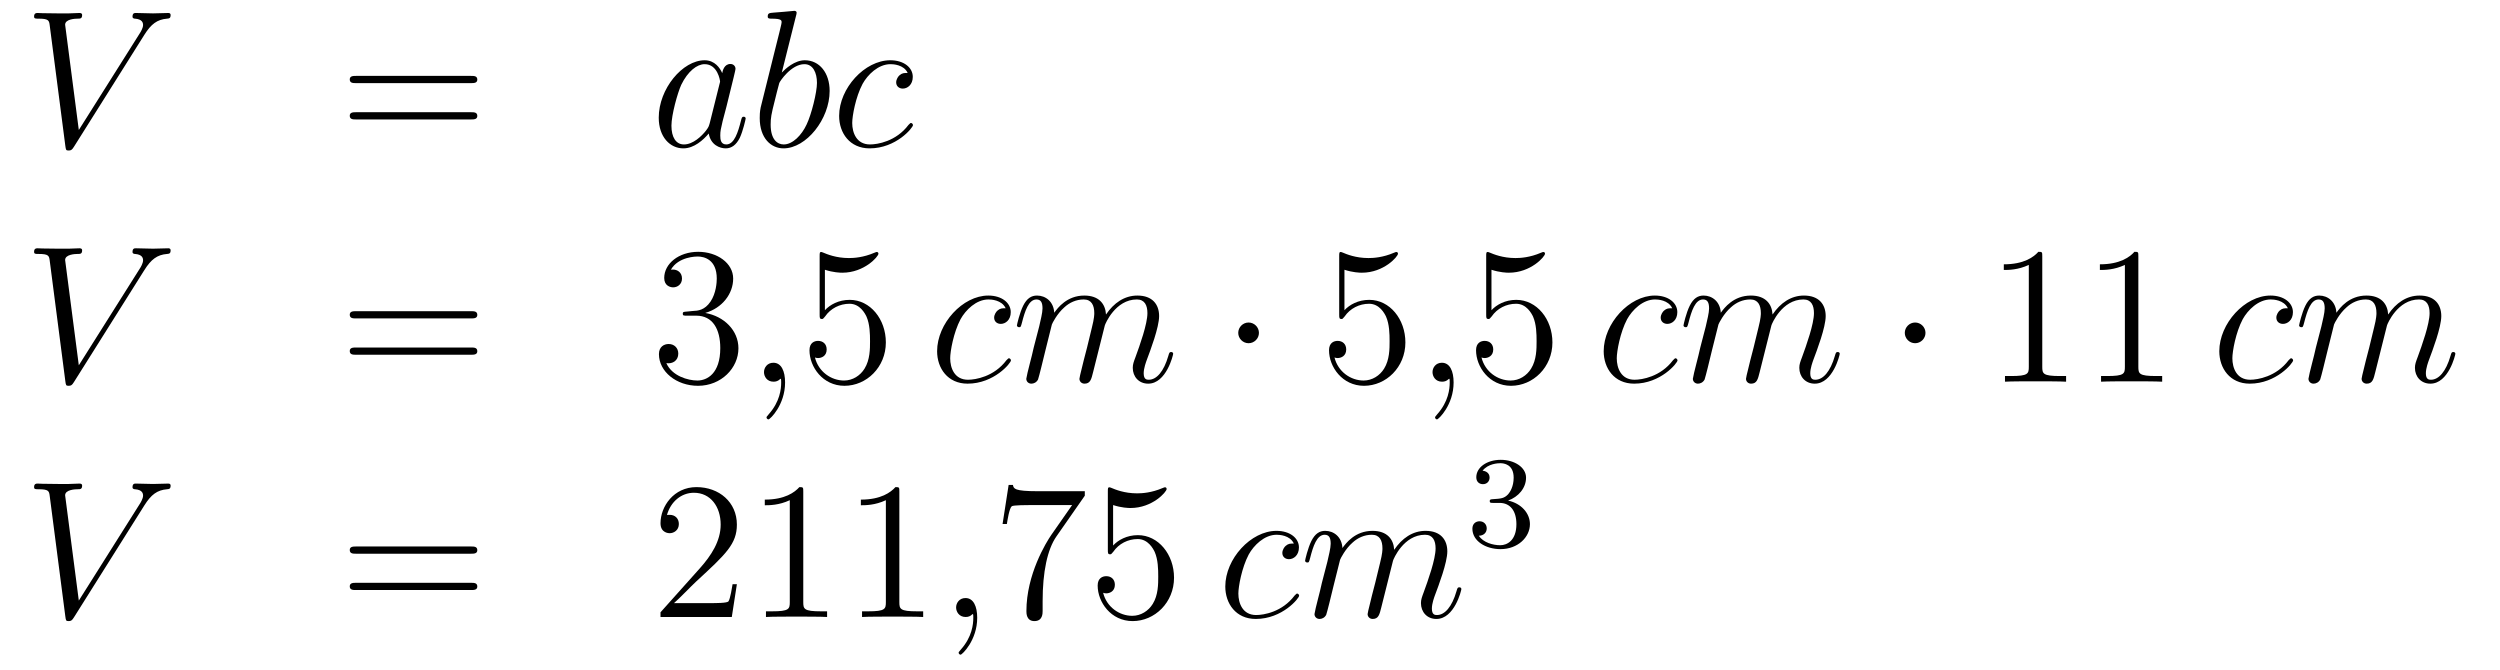 <?xml version='1.0'?>
<!-- This file was generated by dvisvgm 1.14.1 -->
<svg height='41pt' version='1.1' viewBox='0 -41 153 41' width='153pt' xmlns='http://www.w3.org/2000/svg' xmlns:xlink='http://www.w3.org/1999/xlink'>
<g id='page1'>
<g transform='matrix(1 0 0 1 -132 624)'>
<path d='M140.84 -662.878C141.246 -663.523 141.617 -663.81 142.226 -663.858C142.346 -663.87 142.442 -663.87 142.442 -664.085C142.442 -664.133 142.418 -664.205 142.31 -664.205C142.095 -664.205 141.581 -664.181 141.366 -664.181C141.019 -664.181 140.66 -664.205 140.326 -664.205C140.23 -664.205 140.11 -664.205 140.11 -663.978C140.11 -663.87 140.218 -663.858 140.266 -663.858C140.708 -663.822 140.756 -663.607 140.756 -663.463C140.756 -663.284 140.588 -663.009 140.577 -662.997L136.823 -657.044L135.986 -663.487C135.986 -663.834 136.608 -663.858 136.739 -663.858C136.919 -663.858 137.026 -663.858 137.026 -664.085C137.026 -664.205 136.895 -664.205 136.859 -664.205C136.656 -664.205 136.417 -664.181 136.213 -664.181H135.544C134.671 -664.181 134.313 -664.205 134.301 -664.205C134.229 -664.205 134.086 -664.205 134.086 -663.989C134.086 -663.858 134.169 -663.858 134.36 -663.858C134.97 -663.858 135.006 -663.75 135.042 -663.452L135.998 -656.076C136.034 -655.825 136.034 -655.789 136.201 -655.789C136.345 -655.789 136.405 -655.825 136.524 -656.016L140.84 -662.878Z' fill-rule='evenodd'/>
<path d='M160.829 -659.913C160.996 -659.913 161.211 -659.913 161.211 -660.128C161.211 -660.355 161.008 -660.355 160.829 -660.355H153.788C153.621 -660.355 153.405 -660.355 153.405 -660.14C153.405 -659.913 153.609 -659.913 153.788 -659.913H160.829ZM160.829 -657.69C160.996 -657.69 161.211 -657.69 161.211 -657.905C161.211 -658.132 161.008 -658.132 160.829 -658.132H153.788C153.621 -658.132 153.405 -658.132 153.405 -657.917C153.405 -657.69 153.609 -657.69 153.788 -657.69H160.829Z' fill-rule='evenodd'/>
<path d='M175.435 -657.462C175.375 -657.259 175.375 -657.235 175.208 -657.008C174.945 -656.673 174.419 -656.16 173.857 -656.16C173.367 -656.16 173.092 -656.602 173.092 -657.307C173.092 -657.965 173.463 -659.303 173.69 -659.806C174.096 -660.642 174.658 -661.073 175.125 -661.073C175.913 -661.073 176.069 -660.093 176.069 -659.997C176.069 -659.985 176.033 -659.829 176.021 -659.806L175.435 -657.462ZM176.2 -660.523C176.069 -660.833 175.746 -661.312 175.125 -661.312C173.774 -661.312 172.315 -659.567 172.315 -657.797C172.315 -656.614 173.009 -655.92 173.821 -655.92C174.479 -655.92 175.041 -656.434 175.375 -656.829C175.495 -656.124 176.057 -655.92 176.415 -655.92C176.774 -655.92 177.061 -656.136 177.276 -656.566C177.467 -656.973 177.635 -657.702 177.635 -657.749C177.635 -657.809 177.587 -657.857 177.515 -657.857C177.408 -657.857 177.396 -657.797 177.348 -657.618C177.169 -656.913 176.941 -656.16 176.451 -656.16C176.105 -656.16 176.081 -656.47 176.081 -656.709C176.081 -656.984 176.117 -657.116 176.224 -657.582C176.308 -657.881 176.368 -658.144 176.463 -658.491C176.905 -660.284 177.013 -660.714 177.013 -660.786C177.013 -660.953 176.882 -661.085 176.702 -661.085C176.32 -661.085 176.224 -660.666 176.2 -660.523ZM180.718 -664.037C180.73 -664.085 180.754 -664.157 180.754 -664.217C180.754 -664.336 180.635 -664.336 180.611 -664.336C180.599 -664.336 180.168 -664.3 179.953 -664.276C179.75 -664.264 179.571 -664.241 179.356 -664.228C179.069 -664.205 178.985 -664.193 178.985 -663.978C178.985 -663.858 179.104 -663.858 179.224 -663.858C179.834 -663.858 179.834 -663.75 179.834 -663.631C179.834 -663.547 179.738 -663.201 179.69 -662.985L179.403 -661.838C179.284 -661.36 178.603 -658.646 178.555 -658.431C178.495 -658.132 178.495 -657.929 178.495 -657.773C178.495 -656.554 179.176 -655.92 179.953 -655.92C181.34 -655.92 182.774 -657.702 182.774 -659.435C182.774 -660.535 182.153 -661.312 181.256 -661.312C180.635 -661.312 180.073 -660.798 179.846 -660.559L180.718 -664.037ZM179.965 -656.16C179.583 -656.16 179.164 -656.447 179.164 -657.379C179.164 -657.773 179.2 -658 179.415 -658.837C179.451 -658.993 179.643 -659.758 179.69 -659.913C179.714 -660.009 180.419 -661.073 181.232 -661.073C181.758 -661.073 181.998 -660.547 181.998 -659.925C181.998 -659.351 181.663 -658 181.364 -657.379C181.065 -656.733 180.515 -656.16 179.965 -656.16ZM187.551 -660.535C187.324 -660.535 187.216 -660.535 187.049 -660.391C186.977 -660.332 186.846 -660.152 186.846 -659.961C186.846 -659.722 187.025 -659.578 187.252 -659.578C187.539 -659.578 187.862 -659.817 187.862 -660.296C187.862 -660.869 187.312 -661.312 186.487 -661.312C184.921 -661.312 183.355 -659.602 183.355 -657.905C183.355 -656.865 184.001 -655.92 185.22 -655.92C186.846 -655.92 187.874 -657.187 187.874 -657.343C187.874 -657.415 187.802 -657.474 187.754 -657.474C187.718 -657.474 187.706 -657.462 187.599 -657.355C186.834 -656.339 185.698 -656.16 185.244 -656.16C184.419 -656.16 184.156 -656.877 184.156 -657.474C184.156 -657.893 184.359 -659.052 184.789 -659.865C185.1 -660.427 185.746 -661.073 186.499 -661.073C186.654 -661.073 187.312 -661.049 187.551 -660.535Z' fill-rule='evenodd'/>
<path d='M140.84 -648.478C141.246 -649.123 141.617 -649.41 142.226 -649.458C142.346 -649.47 142.442 -649.47 142.442 -649.685C142.442 -649.733 142.418 -649.805 142.31 -649.805C142.095 -649.805 141.581 -649.781 141.366 -649.781C141.019 -649.781 140.66 -649.805 140.326 -649.805C140.23 -649.805 140.11 -649.805 140.11 -649.578C140.11 -649.47 140.218 -649.458 140.266 -649.458C140.708 -649.422 140.756 -649.207 140.756 -649.063C140.756 -648.884 140.588 -648.609 140.577 -648.597L136.823 -642.644L135.986 -649.087C135.986 -649.434 136.608 -649.458 136.739 -649.458C136.919 -649.458 137.026 -649.458 137.026 -649.685C137.026 -649.805 136.895 -649.805 136.859 -649.805C136.656 -649.805 136.417 -649.781 136.213 -649.781H135.544C134.671 -649.781 134.313 -649.805 134.301 -649.805C134.229 -649.805 134.086 -649.805 134.086 -649.589C134.086 -649.458 134.169 -649.458 134.36 -649.458C134.97 -649.458 135.006 -649.35 135.042 -649.052L135.998 -641.676C136.034 -641.425 136.034 -641.389 136.201 -641.389C136.345 -641.389 136.405 -641.425 136.524 -641.616L140.84 -648.478Z' fill-rule='evenodd'/>
<path d='M160.829 -645.513C160.996 -645.513 161.211 -645.513 161.211 -645.728C161.211 -645.955 161.008 -645.955 160.829 -645.955H153.788C153.621 -645.955 153.405 -645.955 153.405 -645.74C153.405 -645.513 153.609 -645.513 153.788 -645.513H160.829ZM160.829 -643.29C160.996 -643.29 161.211 -643.29 161.211 -643.505C161.211 -643.732 161.008 -643.732 160.829 -643.732H153.788C153.621 -643.732 153.405 -643.732 153.405 -643.517C153.405 -643.29 153.609 -643.29 153.788 -643.29H160.829Z' fill-rule='evenodd'/>
<path d='M174.037 -645.932C173.833 -645.92 173.785 -645.907 173.785 -645.8C173.785 -645.681 173.845 -645.681 174.06 -645.681H174.61C175.626 -645.681 176.081 -644.844 176.081 -643.696C176.081 -642.13 175.268 -641.712 174.682 -641.712C174.108 -641.712 173.128 -641.987 172.781 -642.776C173.164 -642.716 173.511 -642.931 173.511 -643.361C173.511 -643.708 173.259 -643.947 172.925 -643.947C172.638 -643.947 172.327 -643.78 172.327 -643.326C172.327 -642.262 173.391 -641.389 174.718 -641.389C176.14 -641.389 177.192 -642.477 177.192 -643.684C177.192 -644.784 176.308 -645.645 175.16 -645.848C176.2 -646.147 176.87 -647.019 176.87 -647.952C176.87 -648.896 175.89 -649.589 174.73 -649.589C173.535 -649.589 172.65 -648.86 172.65 -647.988C172.65 -647.509 173.02 -647.414 173.2 -647.414C173.451 -647.414 173.738 -647.593 173.738 -647.952C173.738 -648.334 173.451 -648.502 173.188 -648.502C173.116 -648.502 173.092 -648.502 173.056 -648.49C173.511 -649.302 174.634 -649.302 174.694 -649.302C175.089 -649.302 175.866 -649.123 175.866 -647.952C175.866 -647.725 175.83 -647.055 175.483 -646.541C175.125 -646.015 174.718 -645.979 174.395 -645.967L174.037 -645.932Z' fill-rule='evenodd'/>
<path d='M180.047 -641.592C180.047 -642.286 179.82 -642.8 179.33 -642.8C178.947 -642.8 178.756 -642.489 178.756 -642.226C178.756 -641.963 178.935 -641.64 179.342 -641.64C179.497 -641.64 179.628 -641.688 179.736 -641.795C179.76 -641.819 179.772 -641.819 179.784 -641.819C179.808 -641.819 179.808 -641.652 179.808 -641.592C179.808 -641.198 179.736 -640.421 179.043 -639.644C178.911 -639.5 178.911 -639.476 178.911 -639.453C178.911 -639.393 178.971 -639.333 179.031 -639.333C179.127 -639.333 180.047 -640.218 180.047 -641.592Z' fill-rule='evenodd'/>
<path d='M182.484 -648.49C182.998 -648.322 183.417 -648.31 183.548 -648.31C184.899 -648.31 185.76 -649.302 185.76 -649.47C185.76 -649.518 185.736 -649.578 185.664 -649.578C185.64 -649.578 185.616 -649.578 185.509 -649.53C184.839 -649.243 184.266 -649.207 183.955 -649.207C183.166 -649.207 182.604 -649.446 182.377 -649.542C182.293 -649.578 182.269 -649.578 182.257 -649.578C182.162 -649.578 182.162 -649.506 182.162 -649.314V-645.764C182.162 -645.549 182.162 -645.477 182.305 -645.477C182.365 -645.477 182.377 -645.489 182.496 -645.633C182.831 -646.123 183.393 -646.41 183.99 -646.41C184.624 -646.41 184.935 -645.824 185.031 -645.621C185.234 -645.154 185.246 -644.569 185.246 -644.114C185.246 -643.66 185.246 -642.979 184.911 -642.441C184.648 -642.011 184.182 -641.712 183.656 -641.712C182.867 -641.712 182.09 -642.25 181.875 -643.122C181.935 -643.098 182.006 -643.087 182.066 -643.087C182.269 -643.087 182.592 -643.206 182.592 -643.612C182.592 -643.947 182.365 -644.138 182.066 -644.138C181.851 -644.138 181.54 -644.031 181.54 -643.565C181.54 -642.548 182.353 -641.389 183.68 -641.389C185.031 -641.389 186.214 -642.525 186.214 -644.043C186.214 -645.465 185.258 -646.649 184.003 -646.649C183.321 -646.649 182.795 -646.35 182.484 -646.015V-648.49Z' fill-rule='evenodd'/>
<path d='M193.547 -646.135C193.32 -646.135 193.212 -646.135 193.045 -645.991C192.973 -645.932 192.842 -645.752 192.842 -645.561C192.842 -645.322 193.021 -645.178 193.248 -645.178C193.535 -645.178 193.858 -645.417 193.858 -645.896C193.858 -646.469 193.308 -646.912 192.484 -646.912C190.917 -646.912 189.351 -645.202 189.351 -643.505C189.351 -642.465 189.997 -641.52 191.216 -641.52C192.842 -641.52 193.87 -642.787 193.87 -642.943C193.87 -643.015 193.798 -643.074 193.751 -643.074C193.715 -643.074 193.703 -643.062 193.595 -642.955C192.83 -641.939 191.694 -641.76 191.24 -641.76C190.415 -641.76 190.152 -642.477 190.152 -643.074C190.152 -643.493 190.355 -644.652 190.786 -645.465C191.097 -646.027 191.742 -646.673 192.496 -646.673C192.65 -646.673 193.308 -646.649 193.547 -646.135ZM196.375 -645.142C196.399 -645.214 196.698 -645.812 197.141 -646.194C197.452 -646.481 197.858 -646.673 198.324 -646.673C198.802 -646.673 198.97 -646.314 198.97 -645.836C198.97 -645.764 198.97 -645.525 198.826 -644.963L198.528 -643.732C198.432 -643.373 198.205 -642.489 198.18 -642.357C198.133 -642.178 198.061 -641.867 198.061 -641.819C198.061 -641.652 198.193 -641.52 198.372 -641.52C198.731 -641.52 198.791 -641.795 198.898 -642.226L199.615 -645.083C199.639 -645.178 200.261 -646.673 201.576 -646.673C202.054 -646.673 202.222 -646.314 202.222 -645.836C202.222 -645.167 201.755 -643.863 201.492 -643.146C201.384 -642.859 201.325 -642.704 201.325 -642.489C201.325 -641.951 201.695 -641.52 202.268 -641.52C203.381 -641.52 203.798 -643.278 203.798 -643.349C203.798 -643.409 203.752 -643.457 203.68 -643.457C203.572 -643.457 203.56 -643.421 203.501 -643.218C203.225 -642.262 202.783 -641.76 202.304 -641.76C202.186 -641.76 201.994 -641.772 201.994 -642.154C201.994 -642.465 202.138 -642.847 202.186 -642.979C202.4 -643.552 202.938 -644.963 202.938 -645.657C202.938 -646.374 202.52 -646.912 201.612 -646.912C200.81 -646.912 200.165 -646.458 199.687 -645.752C199.651 -646.398 199.256 -646.912 198.36 -646.912C197.296 -646.912 196.734 -646.159 196.519 -645.86C196.483 -646.541 195.994 -646.912 195.467 -646.912C195.12 -646.912 194.845 -646.744 194.618 -646.29C194.404 -645.86 194.236 -645.131 194.236 -645.083C194.236 -645.035 194.284 -644.975 194.368 -644.975C194.464 -644.975 194.474 -644.987 194.546 -645.262C194.726 -645.967 194.953 -646.673 195.431 -646.673C195.706 -646.673 195.802 -646.481 195.802 -646.123C195.802 -645.86 195.682 -645.393 195.599 -645.023L195.264 -643.732C195.216 -643.505 195.085 -642.967 195.025 -642.752C194.941 -642.441 194.809 -641.879 194.809 -641.819C194.809 -641.652 194.941 -641.52 195.12 -641.52C195.264 -641.52 195.431 -641.592 195.527 -641.772C195.551 -641.831 195.659 -642.25 195.718 -642.489L195.982 -643.565L196.375 -645.142Z' fill-rule='evenodd'/>
<path d='M209.047 -644.628C209.047 -644.975 208.76 -645.262 208.412 -645.262C208.067 -645.262 207.78 -644.975 207.78 -644.628C207.78 -644.282 208.067 -643.995 208.412 -643.995C208.76 -643.995 209.047 -644.282 209.047 -644.628Z' fill-rule='evenodd'/>
<path d='M214.28 -648.49C214.795 -648.322 215.213 -648.31 215.345 -648.31C216.696 -648.31 217.556 -649.302 217.556 -649.47C217.556 -649.518 217.532 -649.578 217.46 -649.578C217.436 -649.578 217.412 -649.578 217.306 -649.53C216.636 -649.243 216.062 -649.207 215.752 -649.207C214.962 -649.207 214.4 -649.446 214.174 -649.542C214.09 -649.578 214.066 -649.578 214.054 -649.578C213.959 -649.578 213.959 -649.506 213.959 -649.314V-645.764C213.959 -645.549 213.959 -645.477 214.102 -645.477C214.162 -645.477 214.174 -645.489 214.292 -645.633C214.627 -646.123 215.19 -646.41 215.788 -646.41C216.421 -646.41 216.732 -645.824 216.827 -645.621C217.031 -645.154 217.043 -644.569 217.043 -644.114C217.043 -643.66 217.043 -642.979 216.708 -642.441C216.444 -642.011 215.978 -641.712 215.453 -641.712C214.663 -641.712 213.887 -642.25 213.671 -643.122C213.731 -643.098 213.803 -643.087 213.863 -643.087C214.066 -643.087 214.388 -643.206 214.388 -643.612C214.388 -643.947 214.162 -644.138 213.863 -644.138C213.647 -644.138 213.336 -644.031 213.336 -643.565C213.336 -642.548 214.15 -641.389 215.477 -641.389C216.827 -641.389 218.01 -642.525 218.01 -644.043C218.01 -645.465 217.055 -646.649 215.8 -646.649C215.118 -646.649 214.591 -646.35 214.28 -646.015V-648.49Z' fill-rule='evenodd'/>
<path d='M220.961 -641.592C220.961 -642.286 220.734 -642.8 220.243 -642.8C219.86 -642.8 219.67 -642.489 219.67 -642.226C219.67 -641.963 219.85 -641.64 220.255 -641.64C220.411 -641.64 220.542 -641.688 220.65 -641.795C220.674 -641.819 220.686 -641.819 220.698 -641.819C220.722 -641.819 220.722 -641.652 220.722 -641.592C220.722 -641.198 220.65 -640.421 219.956 -639.644C219.826 -639.5 219.826 -639.476 219.826 -639.453C219.826 -639.393 219.886 -639.333 219.944 -639.333C220.04 -639.333 220.961 -640.218 220.961 -641.592Z' fill-rule='evenodd'/>
<path d='M223.278 -648.49C223.792 -648.322 224.21 -648.31 224.342 -648.31C225.692 -648.31 226.554 -649.302 226.554 -649.47C226.554 -649.518 226.53 -649.578 226.458 -649.578C226.434 -649.578 226.41 -649.578 226.302 -649.53C225.632 -649.243 225.059 -649.207 224.748 -649.207C223.96 -649.207 223.398 -649.446 223.17 -649.542C223.087 -649.578 223.063 -649.578 223.051 -649.578C222.955 -649.578 222.955 -649.506 222.955 -649.314V-645.764C222.955 -645.549 222.955 -645.477 223.099 -645.477C223.158 -645.477 223.17 -645.489 223.29 -645.633C223.625 -646.123 224.186 -646.41 224.784 -646.41C225.418 -646.41 225.728 -645.824 225.824 -645.621C226.027 -645.154 226.039 -644.569 226.039 -644.114C226.039 -643.66 226.039 -642.979 225.704 -642.441C225.442 -642.011 224.976 -641.712 224.449 -641.712C223.661 -641.712 222.883 -642.25 222.668 -643.122C222.728 -643.098 222.8 -643.087 222.86 -643.087C223.063 -643.087 223.386 -643.206 223.386 -643.612C223.386 -643.947 223.158 -644.138 222.86 -644.138C222.644 -644.138 222.334 -644.031 222.334 -643.565C222.334 -642.548 223.147 -641.389 224.473 -641.389C225.824 -641.389 227.008 -642.525 227.008 -644.043C227.008 -645.465 226.051 -646.649 224.796 -646.649C224.114 -646.649 223.589 -646.35 223.278 -646.015V-648.49Z' fill-rule='evenodd'/>
<path d='M234.341 -646.135C234.114 -646.135 234.006 -646.135 233.839 -645.991C233.767 -645.932 233.635 -645.752 233.635 -645.561C233.635 -645.322 233.815 -645.178 234.042 -645.178C234.329 -645.178 234.652 -645.417 234.652 -645.896C234.652 -646.469 234.102 -646.912 233.276 -646.912C231.71 -646.912 230.146 -645.202 230.146 -643.505C230.146 -642.465 230.791 -641.52 232.01 -641.52C233.635 -641.52 234.664 -642.787 234.664 -642.943C234.664 -643.015 234.592 -643.074 234.544 -643.074C234.508 -643.074 234.497 -643.062 234.389 -642.955C233.623 -641.939 232.488 -641.76 232.033 -641.76C231.209 -641.76 230.946 -642.477 230.946 -643.074C230.946 -643.493 231.149 -644.652 231.58 -645.465C231.89 -646.027 232.536 -646.673 233.29 -646.673C233.444 -646.673 234.102 -646.649 234.341 -646.135ZM237.169 -645.142C237.193 -645.214 237.492 -645.812 237.935 -646.194C238.246 -646.481 238.652 -646.673 239.118 -646.673C239.596 -646.673 239.764 -646.314 239.764 -645.836C239.764 -645.764 239.764 -645.525 239.62 -644.963L239.321 -643.732C239.226 -643.373 238.998 -642.489 238.974 -642.357C238.926 -642.178 238.855 -641.867 238.855 -641.819C238.855 -641.652 238.986 -641.52 239.166 -641.52C239.525 -641.52 239.584 -641.795 239.692 -642.226L240.409 -645.083C240.433 -645.178 241.055 -646.673 242.369 -646.673C242.848 -646.673 243.014 -646.314 243.014 -645.836C243.014 -645.167 242.549 -643.863 242.286 -643.146C242.178 -642.859 242.118 -642.704 242.118 -642.489C242.118 -641.951 242.489 -641.52 243.062 -641.52C244.175 -641.52 244.592 -643.278 244.592 -643.349C244.592 -643.409 244.544 -643.457 244.474 -643.457C244.366 -643.457 244.354 -643.421 244.294 -643.218C244.019 -642.262 243.577 -641.76 243.098 -641.76C242.978 -641.76 242.788 -641.772 242.788 -642.154C242.788 -642.465 242.932 -642.847 242.978 -642.979C243.194 -643.552 243.732 -644.963 243.732 -645.657C243.732 -646.374 243.313 -646.912 242.405 -646.912C241.604 -646.912 240.959 -646.458 240.48 -645.752C240.445 -646.398 240.05 -646.912 239.154 -646.912C238.09 -646.912 237.528 -646.159 237.313 -645.86C237.277 -646.541 236.786 -646.912 236.261 -646.912C235.914 -646.912 235.639 -646.744 235.412 -646.29C235.196 -645.86 235.03 -645.131 235.03 -645.083C235.03 -645.035 235.078 -644.975 235.162 -644.975C235.256 -644.975 235.268 -644.987 235.34 -645.262C235.519 -645.967 235.747 -646.673 236.225 -646.673C236.5 -646.673 236.596 -646.481 236.596 -646.123C236.596 -645.86 236.476 -645.393 236.393 -645.023L236.058 -643.732C236.01 -643.505 235.878 -642.967 235.819 -642.752C235.735 -642.441 235.603 -641.879 235.603 -641.819C235.603 -641.652 235.735 -641.52 235.914 -641.52C236.058 -641.52 236.225 -641.592 236.321 -641.772C236.345 -641.831 236.452 -642.25 236.512 -642.489L236.774 -643.565L237.169 -645.142Z' fill-rule='evenodd'/>
<path d='M249.84 -644.628C249.84 -644.975 249.553 -645.262 249.206 -645.262C248.86 -645.262 248.573 -644.975 248.573 -644.628C248.573 -644.282 248.86 -643.995 249.206 -643.995C249.553 -643.995 249.84 -644.282 249.84 -644.628Z' fill-rule='evenodd'/>
<path d='M256.987 -649.302C256.987 -649.578 256.987 -649.589 256.748 -649.589C256.462 -649.267 255.864 -648.824 254.633 -648.824V-648.478C254.908 -648.478 255.505 -648.478 256.163 -648.788V-642.56C256.163 -642.13 256.127 -641.987 255.074 -641.987H254.705V-641.64C255.026 -641.664 256.187 -641.664 256.58 -641.664C256.975 -641.664 258.122 -641.664 258.445 -641.64V-641.987H258.076C257.023 -641.987 256.987 -642.13 256.987 -642.56V-649.302ZM262.867 -649.302C262.867 -649.578 262.867 -649.589 262.628 -649.589C262.342 -649.267 261.744 -648.824 260.513 -648.824V-648.478C260.788 -648.478 261.385 -648.478 262.043 -648.788V-642.56C262.043 -642.13 262.007 -641.987 260.954 -641.987H260.584V-641.64C260.906 -641.664 262.067 -641.664 262.46 -641.664C262.855 -641.664 264.002 -641.664 264.325 -641.64V-641.987H263.956C262.903 -641.987 262.867 -642.13 262.867 -642.56V-649.302Z' fill-rule='evenodd'/>
<path d='M272.016 -646.135C271.789 -646.135 271.681 -646.135 271.514 -645.991C271.442 -645.932 271.312 -645.752 271.312 -645.561C271.312 -645.322 271.49 -645.178 271.717 -645.178C272.004 -645.178 272.327 -645.417 272.327 -645.896C272.327 -646.469 271.777 -646.912 270.953 -646.912C269.387 -646.912 267.821 -645.202 267.821 -643.505C267.821 -642.465 268.466 -641.52 269.686 -641.52C271.312 -641.52 272.339 -642.787 272.339 -642.943C272.339 -643.015 272.267 -643.074 272.22 -643.074C272.184 -643.074 272.172 -643.062 272.064 -642.955C271.3 -641.939 270.163 -641.76 269.71 -641.76C268.884 -641.76 268.621 -642.477 268.621 -643.074C268.621 -643.493 268.824 -644.652 269.255 -645.465C269.566 -646.027 270.211 -646.673 270.965 -646.673C271.12 -646.673 271.777 -646.649 272.016 -646.135ZM274.844 -645.142C274.868 -645.214 275.167 -645.812 275.61 -646.194C275.921 -646.481 276.328 -646.673 276.793 -646.673C277.271 -646.673 277.439 -646.314 277.439 -645.836C277.439 -645.764 277.439 -645.525 277.295 -644.963L276.997 -643.732C276.901 -643.373 276.674 -642.489 276.649 -642.357C276.602 -642.178 276.53 -641.867 276.53 -641.819C276.53 -641.652 276.662 -641.52 276.841 -641.52C277.2 -641.52 277.26 -641.795 277.367 -642.226L278.084 -645.083C278.108 -645.178 278.73 -646.673 280.045 -646.673C280.523 -646.673 280.691 -646.314 280.691 -645.836C280.691 -645.167 280.224 -643.863 279.961 -643.146C279.853 -642.859 279.794 -642.704 279.794 -642.489C279.794 -641.951 280.164 -641.52 280.738 -641.52C281.85 -641.52 282.268 -643.278 282.268 -643.349C282.268 -643.409 282.221 -643.457 282.149 -643.457C282.041 -643.457 282.029 -643.421 281.97 -643.218C281.694 -642.262 281.252 -641.76 280.774 -641.76C280.655 -641.76 280.463 -641.772 280.463 -642.154C280.463 -642.465 280.607 -642.847 280.655 -642.979C280.87 -643.552 281.407 -644.963 281.407 -645.657C281.407 -646.374 280.99 -646.912 280.081 -646.912C279.28 -646.912 278.634 -646.458 278.156 -645.752C278.12 -646.398 277.726 -646.912 276.829 -646.912C275.765 -646.912 275.203 -646.159 274.988 -645.86C274.952 -646.541 274.463 -646.912 273.936 -646.912C273.589 -646.912 273.314 -646.744 273.088 -646.29C272.873 -645.86 272.705 -645.131 272.705 -645.083C272.705 -645.035 272.753 -644.975 272.837 -644.975C272.933 -644.975 272.944 -644.987 273.016 -645.262C273.196 -645.967 273.422 -646.673 273.9 -646.673C274.175 -646.673 274.271 -646.481 274.271 -646.123C274.271 -645.86 274.151 -645.393 274.068 -645.023L273.733 -643.732C273.685 -643.505 273.554 -642.967 273.494 -642.752C273.41 -642.441 273.278 -641.879 273.278 -641.819C273.278 -641.652 273.41 -641.52 273.589 -641.52C273.733 -641.52 273.9 -641.592 273.996 -641.772C274.02 -641.831 274.128 -642.25 274.187 -642.489L274.451 -643.565L274.844 -645.142Z' fill-rule='evenodd'/>
<path d='M140.84 -634.078C141.246 -634.723 141.617 -635.01 142.226 -635.058C142.346 -635.07 142.442 -635.07 142.442 -635.285C142.442 -635.333 142.418 -635.405 142.31 -635.405C142.095 -635.405 141.581 -635.381 141.366 -635.381C141.019 -635.381 140.66 -635.405 140.326 -635.405C140.23 -635.405 140.11 -635.405 140.11 -635.178C140.11 -635.07 140.218 -635.058 140.266 -635.058C140.708 -635.022 140.756 -634.807 140.756 -634.663C140.756 -634.484 140.588 -634.209 140.577 -634.197L136.823 -628.244L135.986 -634.687C135.986 -635.034 136.608 -635.058 136.739 -635.058C136.919 -635.058 137.026 -635.058 137.026 -635.285C137.026 -635.405 136.895 -635.405 136.859 -635.405C136.656 -635.405 136.417 -635.381 136.213 -635.381H135.544C134.671 -635.381 134.313 -635.405 134.301 -635.405C134.229 -635.405 134.086 -635.405 134.086 -635.189C134.086 -635.058 134.169 -635.058 134.36 -635.058C134.97 -635.058 135.006 -634.95 135.042 -634.652L135.998 -627.276C136.034 -627.025 136.034 -626.989 136.201 -626.989C136.345 -626.989 136.405 -627.025 136.524 -627.216L140.84 -634.078Z' fill-rule='evenodd'/>
<path d='M160.829 -631.113C160.996 -631.113 161.211 -631.113 161.211 -631.328C161.211 -631.555 161.008 -631.555 160.829 -631.555H153.788C153.621 -631.555 153.405 -631.555 153.405 -631.34C153.405 -631.113 153.609 -631.113 153.788 -631.113H160.829ZM160.829 -628.89C160.996 -628.89 161.211 -628.89 161.211 -629.105C161.211 -629.332 161.008 -629.332 160.829 -629.332H153.788C153.621 -629.332 153.405 -629.332 153.405 -629.117C153.405 -628.89 153.609 -628.89 153.788 -628.89H160.829Z' fill-rule='evenodd'/>
<path d='M177.097 -629.248H176.834C176.798 -629.045 176.702 -628.387 176.583 -628.196C176.499 -628.089 175.818 -628.089 175.459 -628.089H173.248C173.571 -628.364 174.3 -629.129 174.61 -629.416C176.427 -631.089 177.097 -631.711 177.097 -632.894C177.097 -634.269 176.009 -635.189 174.622 -635.189C173.236 -635.189 172.423 -634.006 172.423 -632.978C172.423 -632.368 172.949 -632.368 172.985 -632.368C173.236 -632.368 173.546 -632.547 173.546 -632.93C173.546 -633.265 173.319 -633.492 172.985 -633.492C172.877 -633.492 172.853 -633.492 172.817 -633.48C173.045 -634.293 173.69 -634.843 174.467 -634.843C175.483 -634.843 176.105 -633.994 176.105 -632.894C176.105 -631.878 175.519 -630.993 174.838 -630.228L172.423 -627.527V-627.24H176.786L177.097 -629.248ZM181.16 -634.902C181.16 -635.178 181.16 -635.189 180.921 -635.189C180.634 -634.867 180.036 -634.424 178.805 -634.424V-634.078C179.08 -634.078 179.677 -634.078 180.335 -634.388V-628.16C180.335 -627.73 180.299 -627.587 179.247 -627.587H178.877V-627.24C179.199 -627.264 180.359 -627.264 180.753 -627.264C181.148 -627.264 182.295 -627.264 182.618 -627.24V-627.587H182.248C181.196 -627.587 181.16 -627.73 181.16 -628.16V-634.902ZM187.04 -634.902C187.04 -635.178 187.04 -635.189 186.801 -635.189C186.514 -634.867 185.916 -634.424 184.685 -634.424V-634.078C184.96 -634.078 185.557 -634.078 186.215 -634.388V-628.16C186.215 -627.73 186.179 -627.587 185.127 -627.587H184.757V-627.24C185.079 -627.264 186.239 -627.264 186.633 -627.264C187.028 -627.264 188.175 -627.264 188.498 -627.24V-627.587H188.127C187.076 -627.587 187.04 -627.73 187.04 -628.16V-634.902Z' fill-rule='evenodd'/>
<path d='M191.805 -627.192C191.805 -627.886 191.578 -628.4 191.088 -628.4C190.705 -628.4 190.514 -628.089 190.514 -627.826C190.514 -627.563 190.693 -627.24 191.099 -627.24C191.255 -627.24 191.386 -627.288 191.494 -627.395C191.518 -627.419 191.53 -627.419 191.542 -627.419C191.566 -627.419 191.566 -627.252 191.566 -627.192C191.566 -626.798 191.494 -626.021 190.801 -625.244C190.669 -625.1 190.669 -625.076 190.669 -625.053C190.669 -624.993 190.729 -624.933 190.789 -624.933C190.884 -624.933 191.805 -625.818 191.805 -627.192Z' fill-rule='evenodd'/>
<path d='M198.39 -634.663V-634.938H195.509C194.063 -634.938 194.039 -635.094 193.991 -635.321H193.728L193.357 -632.93H193.62C193.656 -633.145 193.764 -633.887 193.92 -634.018C194.015 -634.09 194.911 -634.09 195.079 -634.09H197.614L196.346 -632.273C196.024 -631.807 194.816 -629.846 194.816 -627.599C194.816 -627.467 194.816 -626.989 195.306 -626.989C195.809 -626.989 195.809 -627.455 195.809 -627.611V-628.208C195.809 -629.989 196.096 -631.376 196.657 -632.177L198.39 -634.663ZM200.122 -634.09C200.636 -633.922 201.054 -633.91 201.186 -633.91C202.537 -633.91 203.398 -634.902 203.398 -635.07C203.398 -635.118 203.374 -635.178 203.302 -635.178C203.278 -635.178 203.254 -635.178 203.147 -635.13C202.477 -634.843 201.904 -634.807 201.593 -634.807C200.803 -634.807 200.242 -635.046 200.015 -635.142C199.931 -635.178 199.907 -635.178 199.895 -635.178C199.8 -635.178 199.8 -635.106 199.8 -634.914V-631.364C199.8 -631.149 199.8 -631.077 199.943 -631.077C200.003 -631.077 200.015 -631.089 200.134 -631.233C200.468 -631.723 201.031 -632.01 201.628 -632.01C202.262 -632.01 202.572 -631.424 202.668 -631.221C202.872 -630.754 202.884 -630.169 202.884 -629.714C202.884 -629.26 202.884 -628.579 202.549 -628.041C202.285 -627.611 201.82 -627.312 201.294 -627.312C200.504 -627.312 199.728 -627.85 199.512 -628.722C199.572 -628.698 199.644 -628.687 199.704 -628.687C199.907 -628.687 200.23 -628.806 200.23 -629.212C200.23 -629.547 200.003 -629.738 199.704 -629.738C199.488 -629.738 199.177 -629.631 199.177 -629.165C199.177 -628.148 199.991 -626.989 201.318 -626.989C202.668 -626.989 203.851 -628.125 203.851 -629.643C203.851 -631.065 202.895 -632.249 201.641 -632.249C200.959 -632.249 200.432 -631.95 200.122 -631.615V-634.09Z' fill-rule='evenodd'/>
<path d='M211.184 -631.735C210.956 -631.735 210.85 -631.735 210.682 -631.591C210.61 -631.532 210.479 -631.352 210.479 -631.161C210.479 -630.922 210.658 -630.778 210.886 -630.778C211.172 -630.778 211.495 -631.017 211.495 -631.496C211.495 -632.069 210.944 -632.512 210.12 -632.512C208.554 -632.512 206.988 -630.802 206.988 -629.105C206.988 -628.065 207.634 -627.12 208.853 -627.12C210.479 -627.12 211.507 -628.387 211.507 -628.543C211.507 -628.615 211.435 -628.674 211.387 -628.674C211.351 -628.674 211.339 -628.662 211.231 -628.555C210.467 -627.539 209.332 -627.36 208.877 -627.36C208.052 -627.36 207.788 -628.077 207.788 -628.674C207.788 -629.093 207.992 -630.252 208.422 -631.065C208.733 -631.627 209.378 -632.273 210.132 -632.273C210.287 -632.273 210.944 -632.249 211.184 -631.735ZM214.013 -630.742C214.037 -630.814 214.336 -631.412 214.777 -631.794C215.088 -632.081 215.495 -632.273 215.96 -632.273C216.439 -632.273 216.606 -631.914 216.606 -631.436C216.606 -631.364 216.606 -631.125 216.463 -630.563L216.164 -629.332C216.068 -628.973 215.842 -628.089 215.818 -627.957C215.77 -627.778 215.698 -627.467 215.698 -627.419C215.698 -627.252 215.83 -627.12 216.008 -627.12C216.367 -627.12 216.427 -627.395 216.535 -627.826L217.252 -630.683C217.276 -630.778 217.897 -632.273 219.212 -632.273C219.69 -632.273 219.858 -631.914 219.858 -631.436C219.858 -630.767 219.391 -629.463 219.128 -628.746C219.022 -628.459 218.962 -628.304 218.962 -628.089C218.962 -627.551 219.332 -627.12 219.906 -627.12C221.017 -627.12 221.436 -628.878 221.436 -628.949C221.436 -629.009 221.388 -629.057 221.316 -629.057C221.208 -629.057 221.197 -629.021 221.137 -628.818C220.862 -627.862 220.42 -627.36 219.942 -627.36C219.822 -627.36 219.631 -627.372 219.631 -627.754C219.631 -628.065 219.774 -628.447 219.822 -628.579C220.037 -629.152 220.576 -630.563 220.576 -631.257C220.576 -631.974 220.157 -632.512 219.248 -632.512C218.447 -632.512 217.801 -632.058 217.324 -631.352C217.288 -631.998 216.893 -632.512 215.996 -632.512C214.933 -632.512 214.372 -631.759 214.156 -631.46C214.12 -632.141 213.63 -632.512 213.104 -632.512C212.758 -632.512 212.483 -632.344 212.255 -631.89C212.04 -631.46 211.872 -630.731 211.872 -630.683C211.872 -630.635 211.92 -630.575 212.004 -630.575C212.1 -630.575 212.112 -630.587 212.183 -630.862C212.363 -631.567 212.59 -632.273 213.068 -632.273C213.343 -632.273 213.438 -632.081 213.438 -631.723C213.438 -631.46 213.319 -630.993 213.235 -630.623L212.9 -629.332C212.852 -629.105 212.722 -628.567 212.662 -628.352C212.578 -628.041 212.447 -627.479 212.447 -627.419C212.447 -627.252 212.578 -627.12 212.758 -627.12C212.9 -627.12 213.068 -627.192 213.163 -627.372C213.187 -627.431 213.295 -627.85 213.355 -628.089L213.618 -629.165L214.013 -630.742Z' fill-rule='evenodd'/>
<path d='M223.776 -634.222C224.406 -634.222 224.804 -633.759 224.804 -632.922C224.804 -631.927 224.238 -631.632 223.816 -631.632C223.378 -631.632 222.78 -631.791 222.5 -632.213C222.788 -632.213 222.988 -632.397 222.988 -632.66C222.988 -632.915 222.804 -633.098 222.548 -633.098C222.334 -633.098 222.11 -632.962 222.11 -632.644C222.11 -631.887 222.924 -631.393 223.832 -631.393C224.892 -631.393 225.632 -632.126 225.632 -632.922C225.632 -633.584 225.107 -634.19 224.294 -634.365C224.923 -634.588 225.394 -635.13 225.394 -635.767C225.394 -636.405 224.676 -636.859 223.848 -636.859C222.995 -636.859 222.349 -636.397 222.349 -635.791C222.349 -635.496 222.548 -635.369 222.756 -635.369C223.003 -635.369 223.163 -635.544 223.163 -635.775C223.163 -636.07 222.907 -636.182 222.732 -636.19C223.067 -636.628 223.68 -636.652 223.824 -636.652C224.03 -636.652 224.636 -636.588 224.636 -635.767C224.636 -635.209 224.406 -634.875 224.294 -634.747C224.056 -634.5 223.872 -634.484 223.386 -634.452C223.234 -634.445 223.17 -634.437 223.17 -634.333C223.17 -634.222 223.242 -634.222 223.378 -634.222H223.776Z' fill-rule='evenodd'/>
</g>
</g>
</svg>
